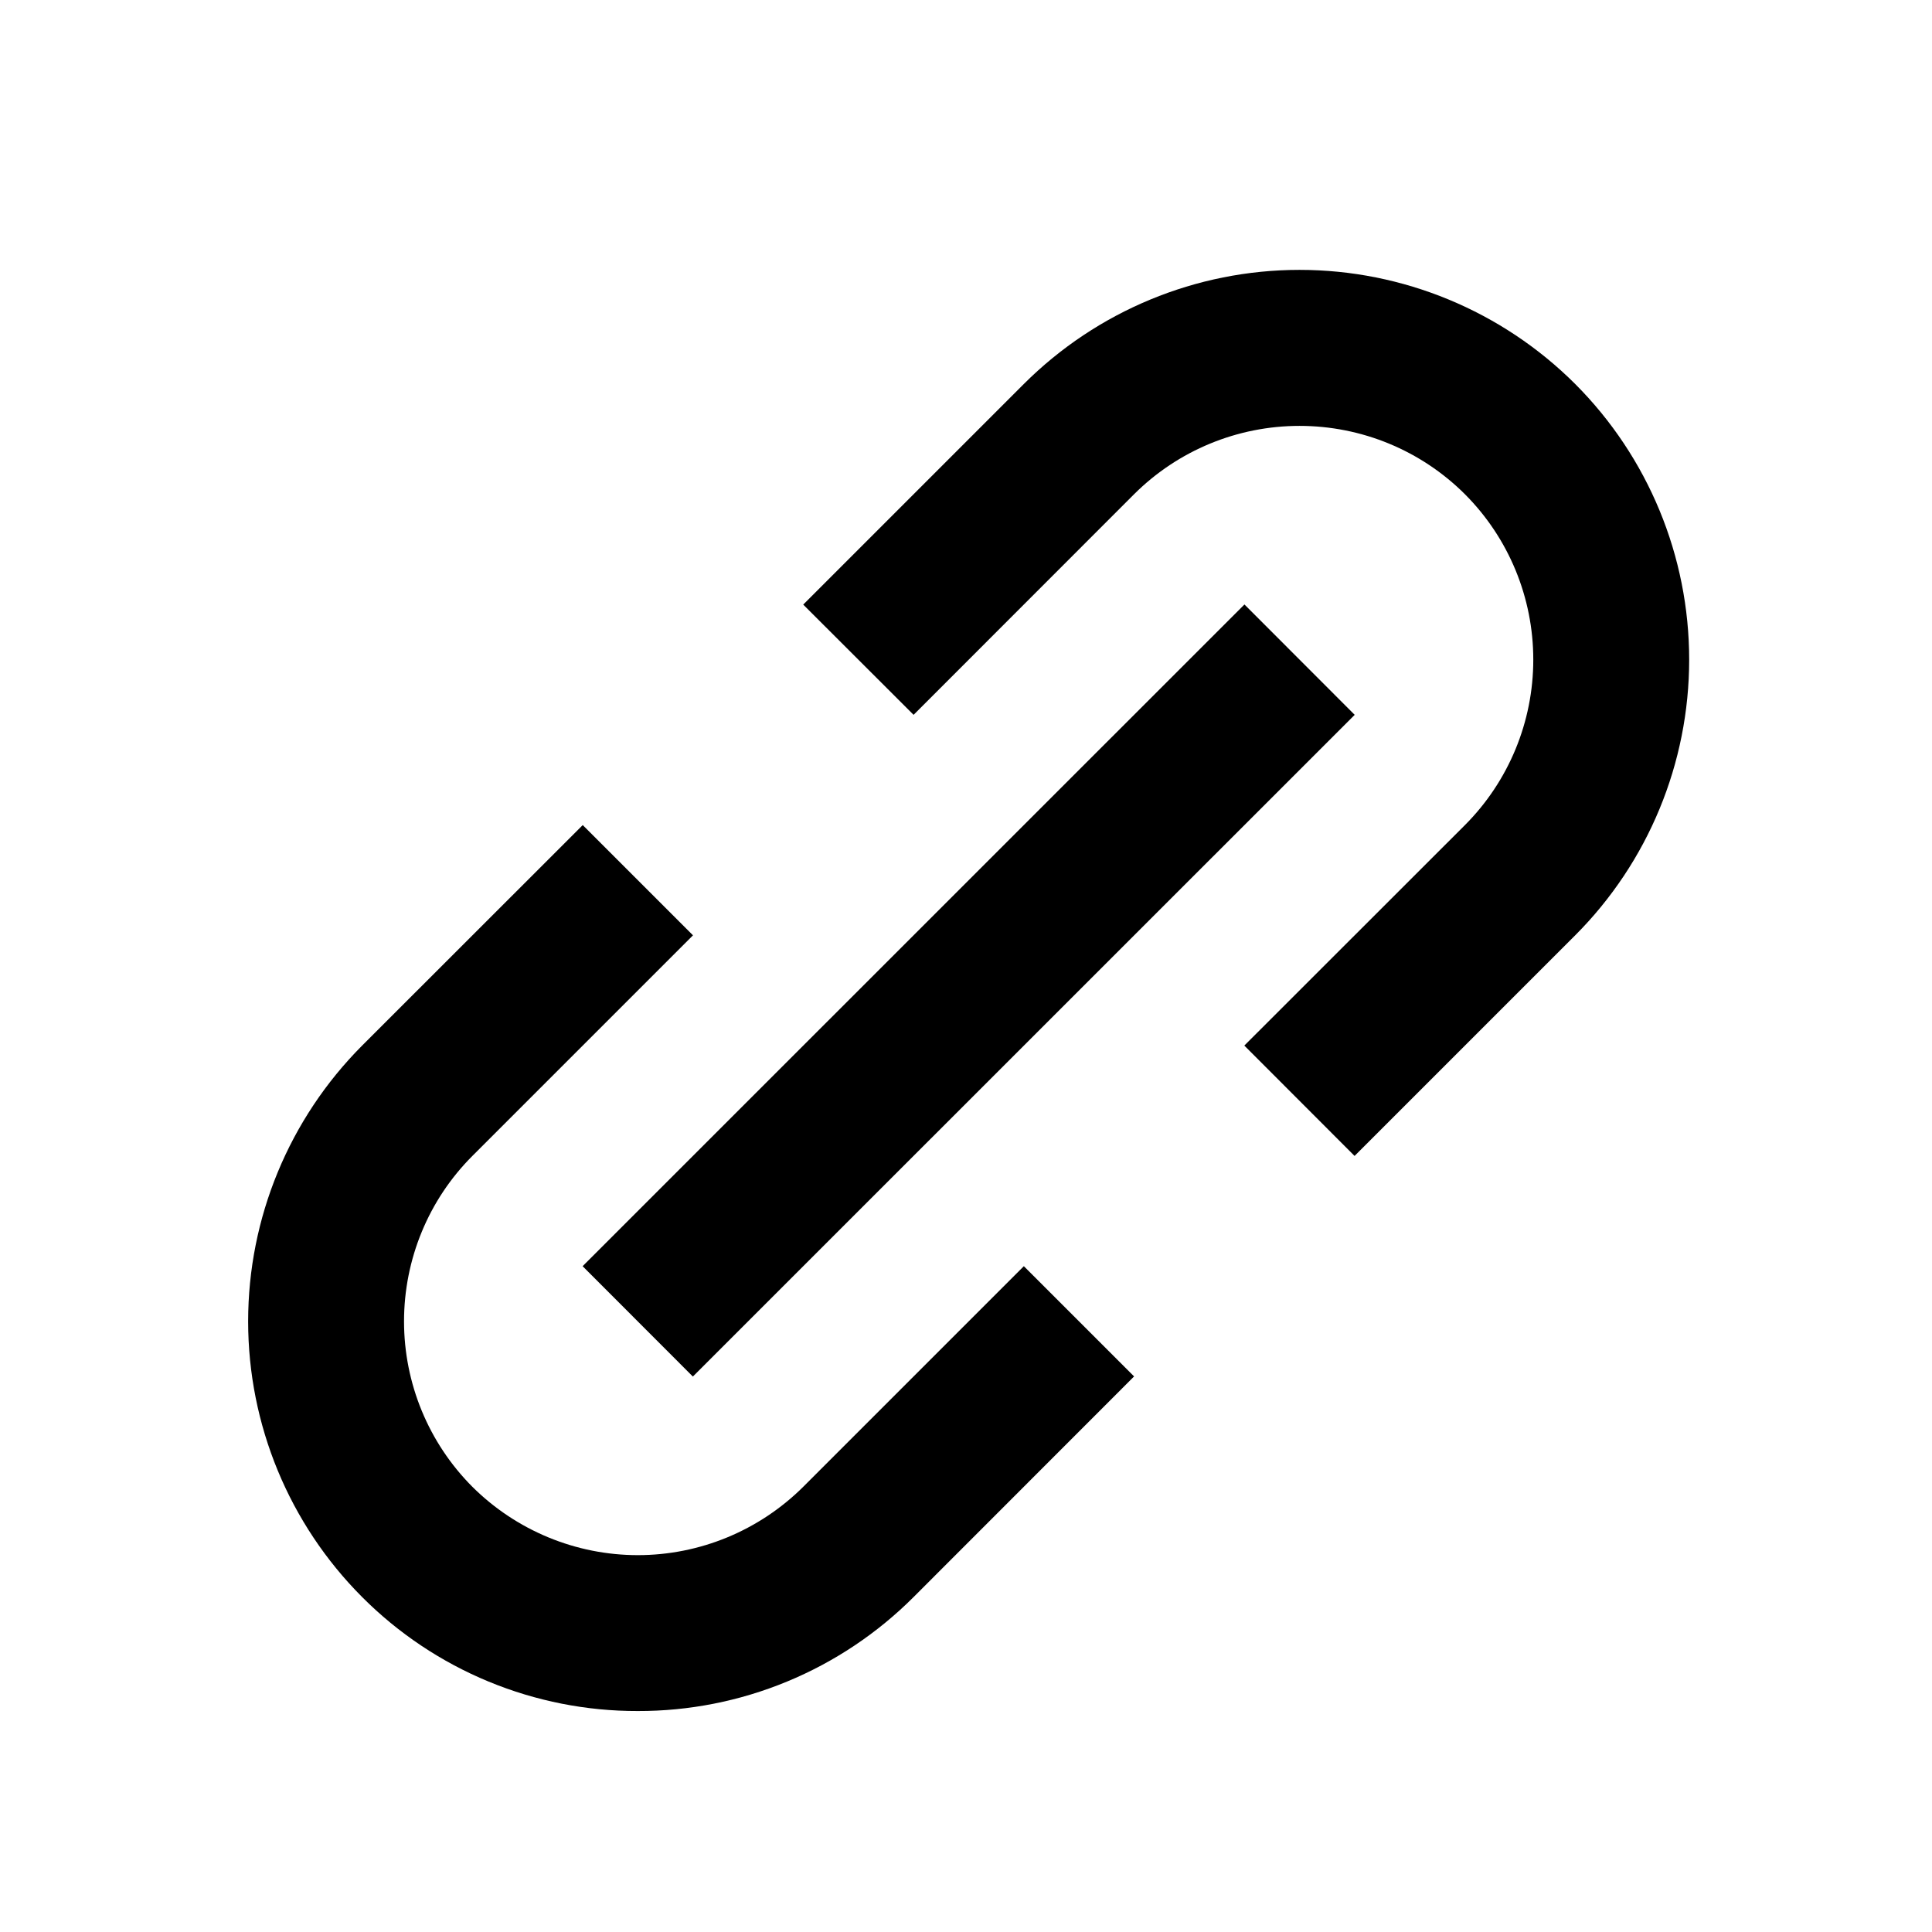 <svg width="16" height="16" viewBox="0 0 16 16" fill="none" xmlns="http://www.w3.org/2000/svg">
<path d="M2.999 13.226C3.298 13.526 3.654 13.764 4.046 13.926C4.438 14.088 4.858 14.171 5.282 14.17C5.706 14.171 6.126 14.088 6.518 13.926C6.91 13.764 7.266 13.526 7.566 13.226L9.392 11.399L8.479 10.486L6.652 12.313C6.288 12.675 5.796 12.879 5.282 12.879C4.769 12.879 4.276 12.675 3.912 12.313C3.549 11.949 3.346 11.456 3.346 10.943C3.346 10.429 3.549 9.936 3.912 9.573L5.739 7.746L4.826 6.833L2.999 8.659C2.394 9.266 2.055 10.087 2.055 10.943C2.055 11.799 2.394 12.62 2.999 13.226ZM13.045 7.746C13.65 7.14 13.989 6.319 13.989 5.463C13.989 4.607 13.65 3.786 13.045 3.18C12.439 2.575 11.618 2.235 10.762 2.235C9.906 2.235 9.085 2.575 8.479 3.18L6.652 5.007L7.566 5.92L9.392 4.093C9.756 3.73 10.249 3.527 10.762 3.527C11.276 3.527 11.768 3.73 12.132 4.093C12.495 4.457 12.698 4.949 12.698 5.463C12.698 5.977 12.495 6.469 12.132 6.833L10.305 8.659L11.218 9.573L13.045 7.746Z" fill="black"/>
<path d="M5.738 11.4L4.825 10.486L10.306 5.006L11.219 5.92L5.738 11.4Z" fill="black"/>
</svg>
